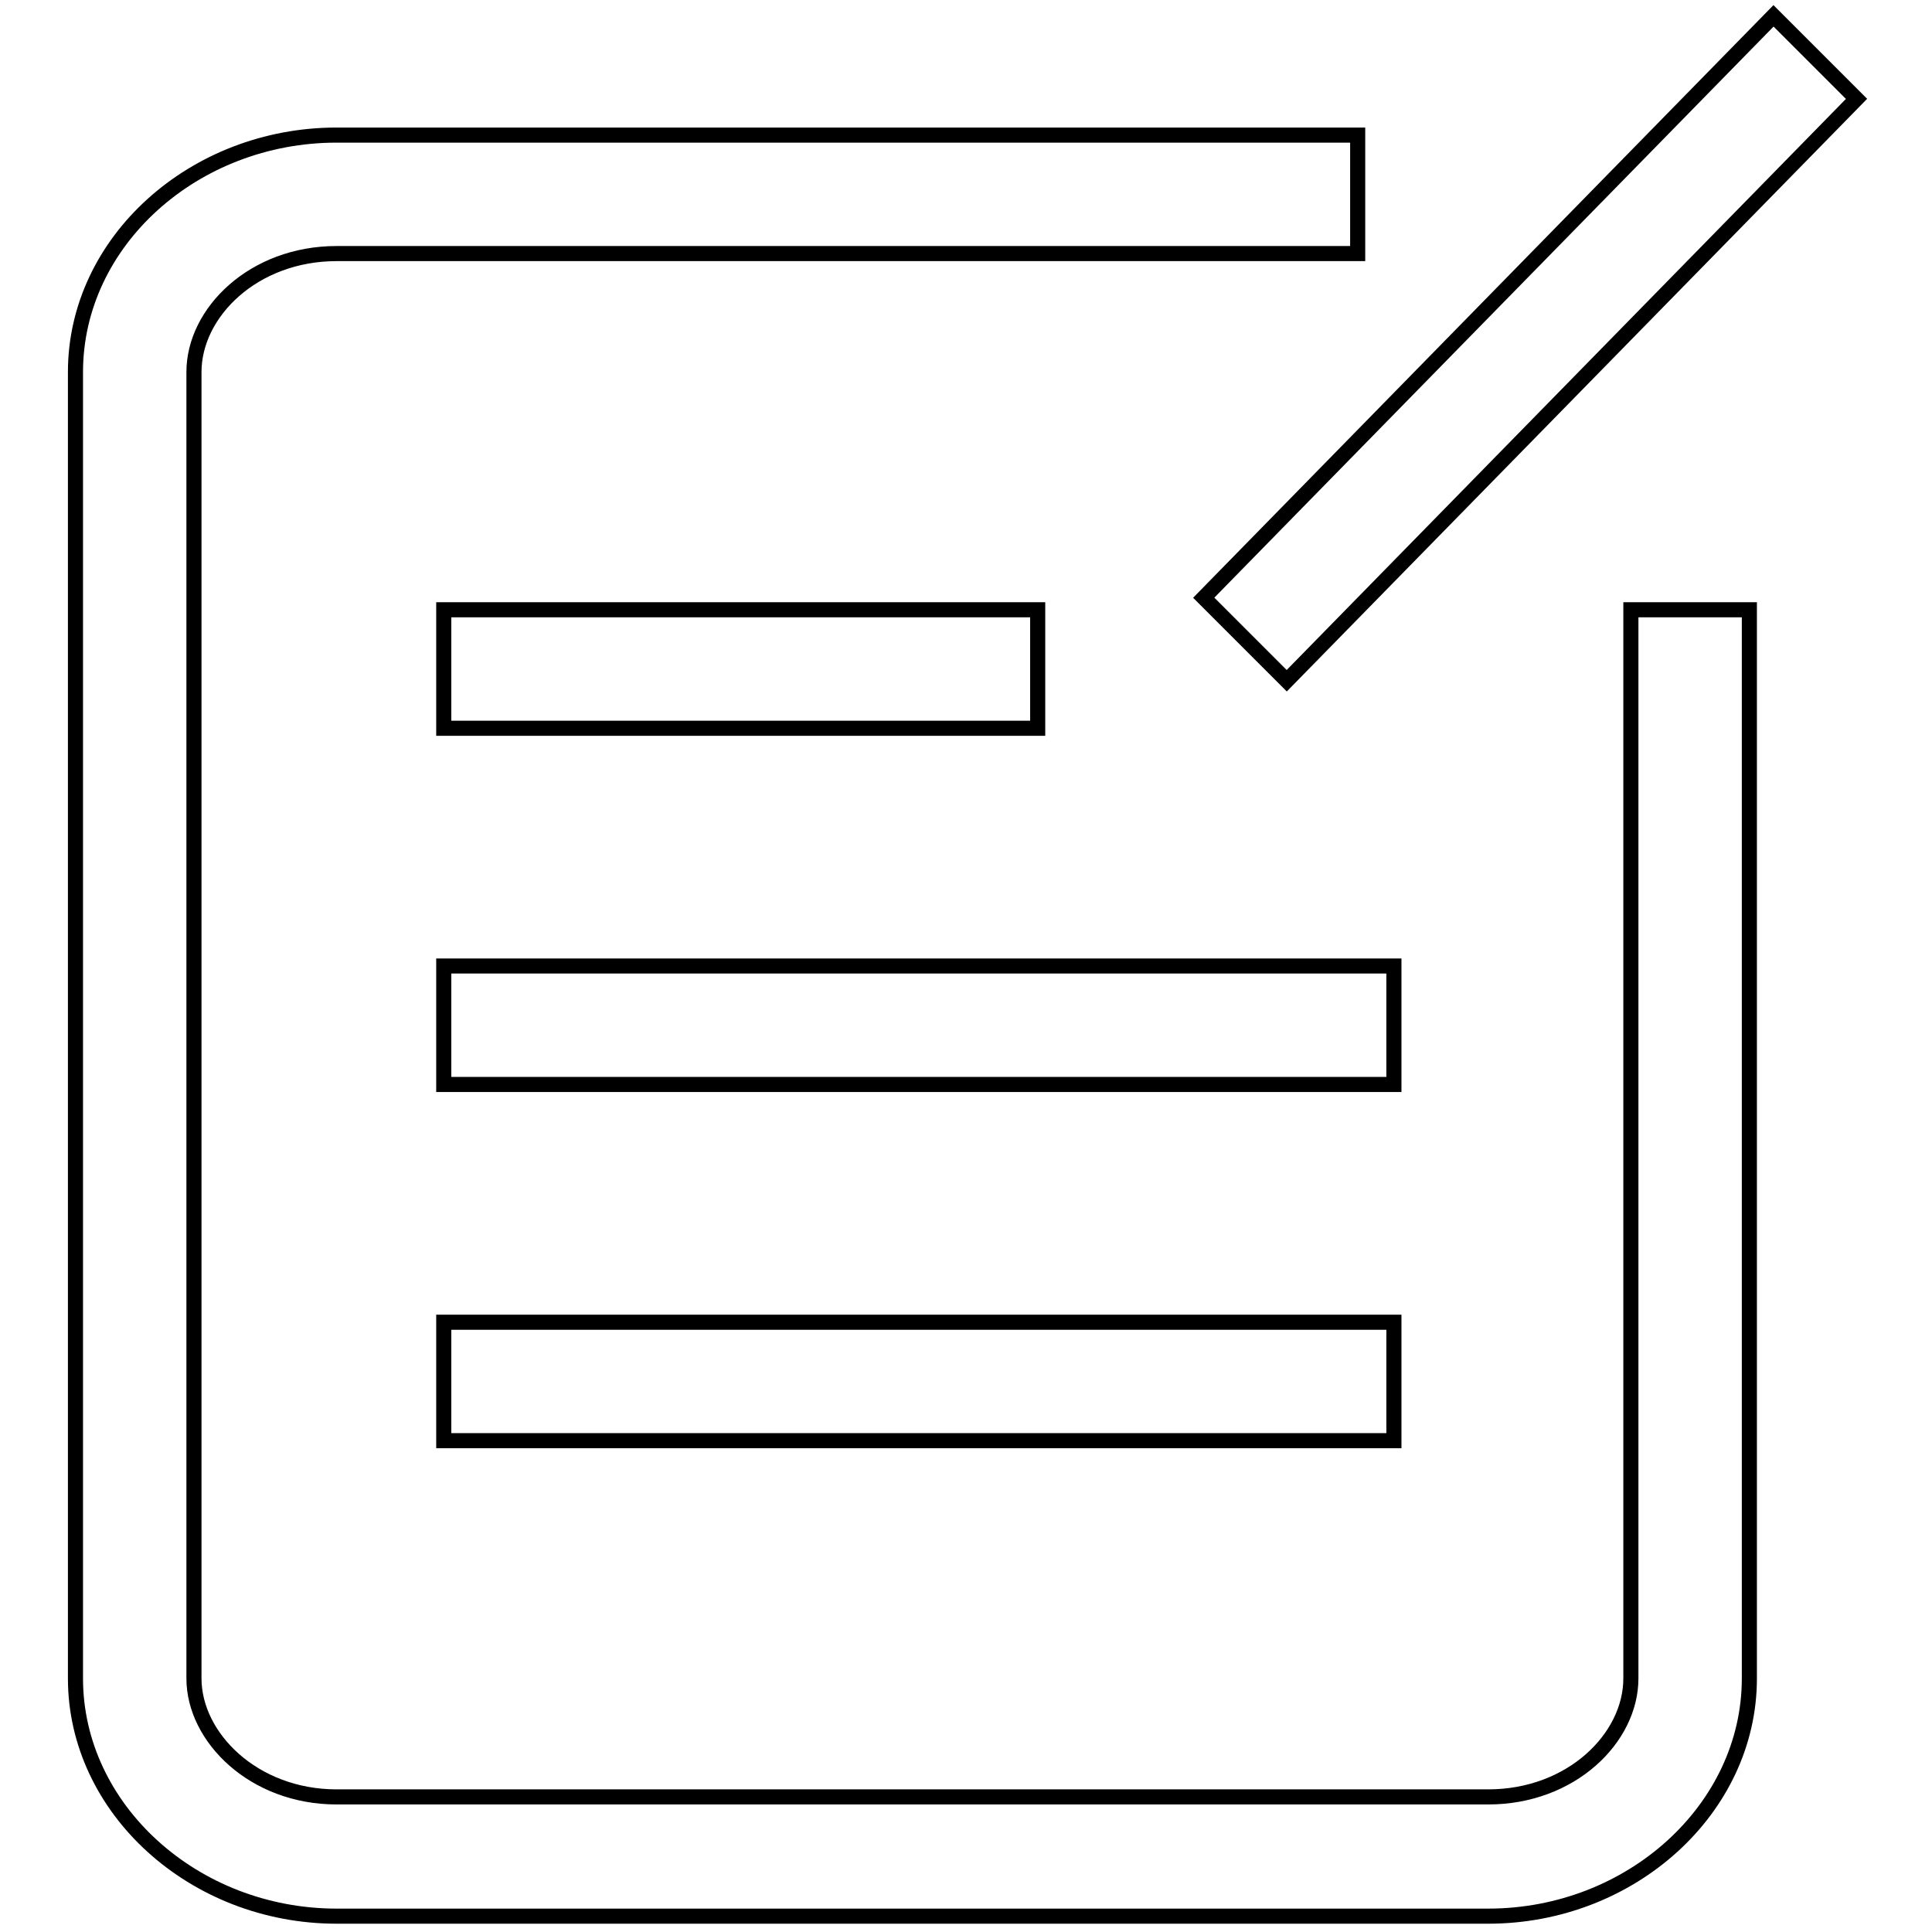 <?xml version="1.0" encoding="utf-8"?>
<!-- Svg Vector Icons : http://www.onlinewebfonts.com/icon -->
<!DOCTYPE svg PUBLIC "-//W3C//DTD SVG 1.1//EN" "http://www.w3.org/Graphics/SVG/1.1/DTD/svg11.dtd">
<svg version="1.1" xmlns="http://www.w3.org/2000/svg" xmlns:xlink="http://www.w3.org/1999/xlink" x="0px" y="0px" viewBox="0 0 256 256" enable-background="new 0 0 256 256" xml:space="preserve">
<g> <path stroke-width="2" fill-opacity="0" stroke="#000000"  d="M179.9,17.9H44.6C25.7,17.9,10,32,10,49.3v173.1c0,17.3,15.7,31.5,34.6,31.5h152.6 c18.9,0,34.6-14.2,34.6-31.5V80.8h-15.7v141.6c0,7.9-7.9,15.7-18.9,15.7H44.6c-11,0-18.9-7.9-18.9-15.7V49.3 c0-7.9,7.9-15.7,18.9-15.7h135.3V17.9z"/> <path stroke-width="2" fill-opacity="0" stroke="#000000"  d="M58.8,96.5h78.7V80.8H58.8V96.5z M58.8,143.7h125.9V128H58.8V143.7z M58.8,190.9h125.9v-15.7H58.8V190.9z  M170.5,90.2L246,13.1l-11-11l-75.5,77.1L170.5,90.2z"/></g>
</svg>